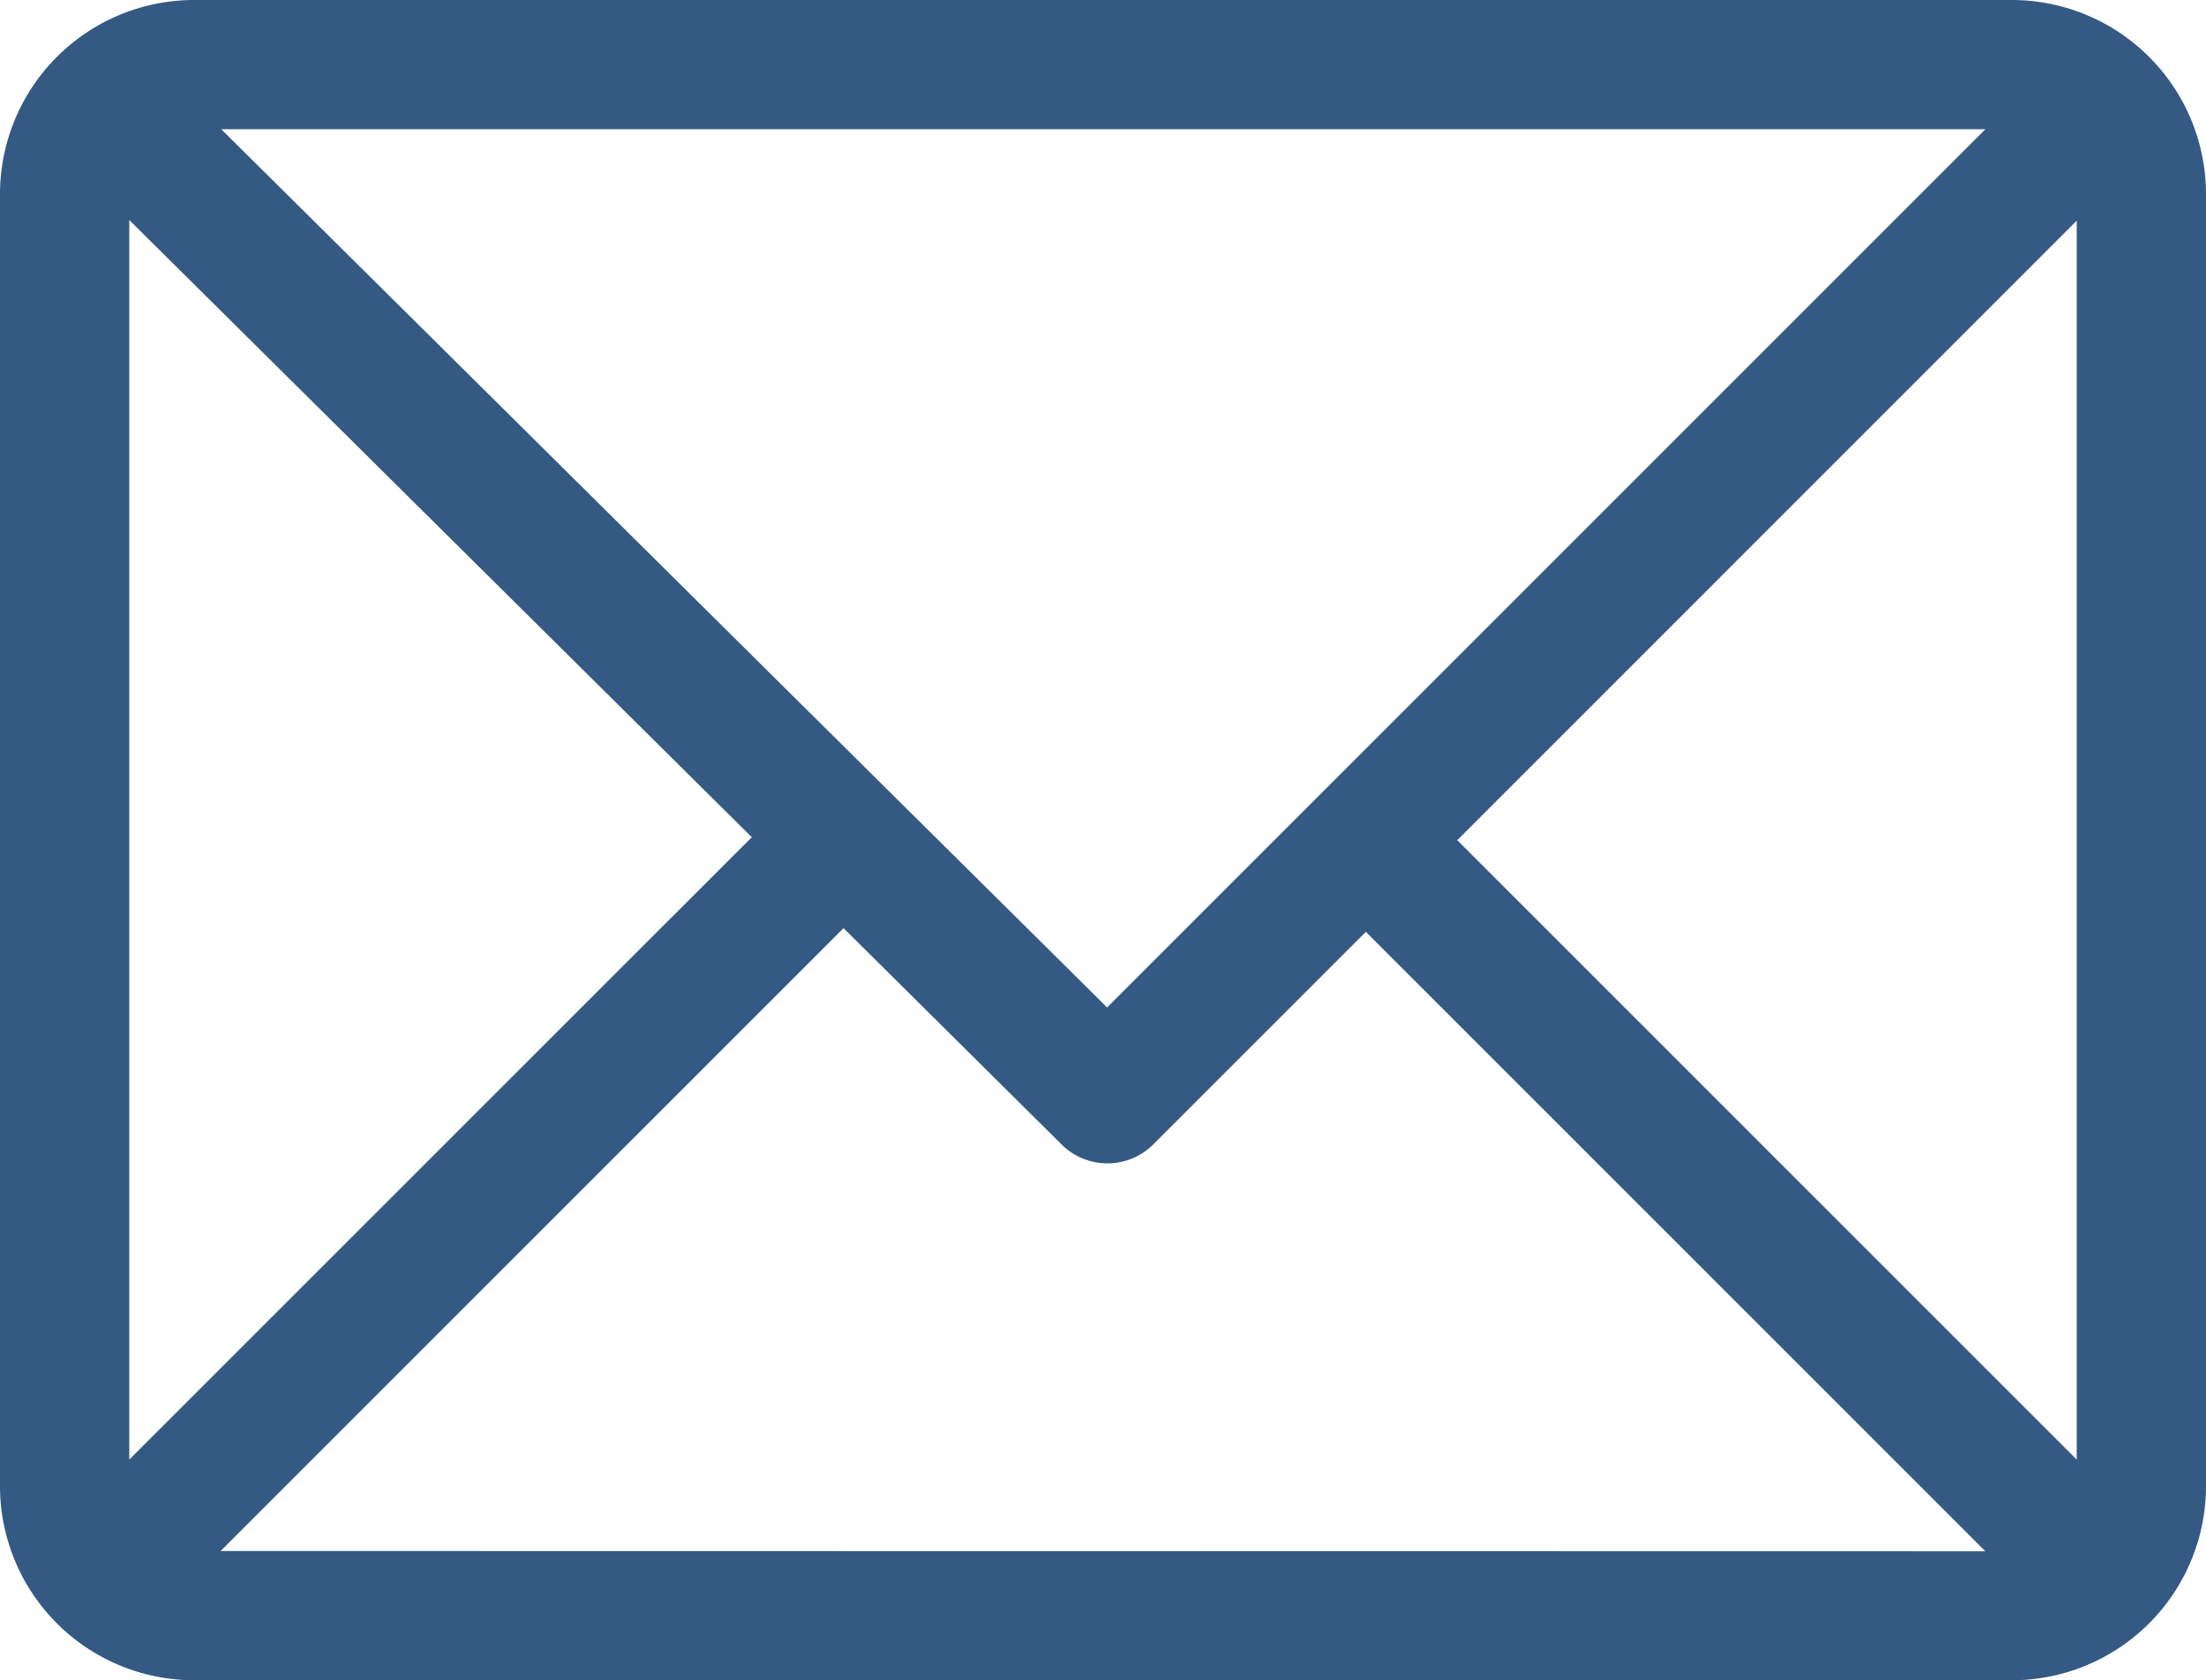 <svg xmlns="http://www.w3.org/2000/svg" width="30.564" height="23.281" viewBox="0 0 30.564 23.281">
  <g id="email" transform="translate(0 -61)">
    <g id="Group_17" data-name="Group 17" transform="translate(0 61)">
      <g id="Group_16" data-name="Group 16" transform="translate(0 0)">
        <path id="Path_4" data-name="Path 4" d="M27.878,61H2.686A2.691,2.691,0,0,0,0,63.686V81.595a2.691,2.691,0,0,0,2.686,2.686H27.878a2.691,2.691,0,0,0,2.686-2.686V63.686A2.691,2.691,0,0,0,27.878,61Zm-.371,1.791L15.339,74.959,3.066,62.791ZM1.791,81.224V64.049L10.416,72.6ZM3.057,82.49l8.63-8.63,3.024,3a.9.9,0,0,0,1.264,0l2.949-2.949,8.583,8.583Zm25.716-1.266L20.19,72.641l8.583-8.584Z" transform="translate(0 -61)" fill="#345983"/>
      </g>
    </g>
  </g>
</svg>
